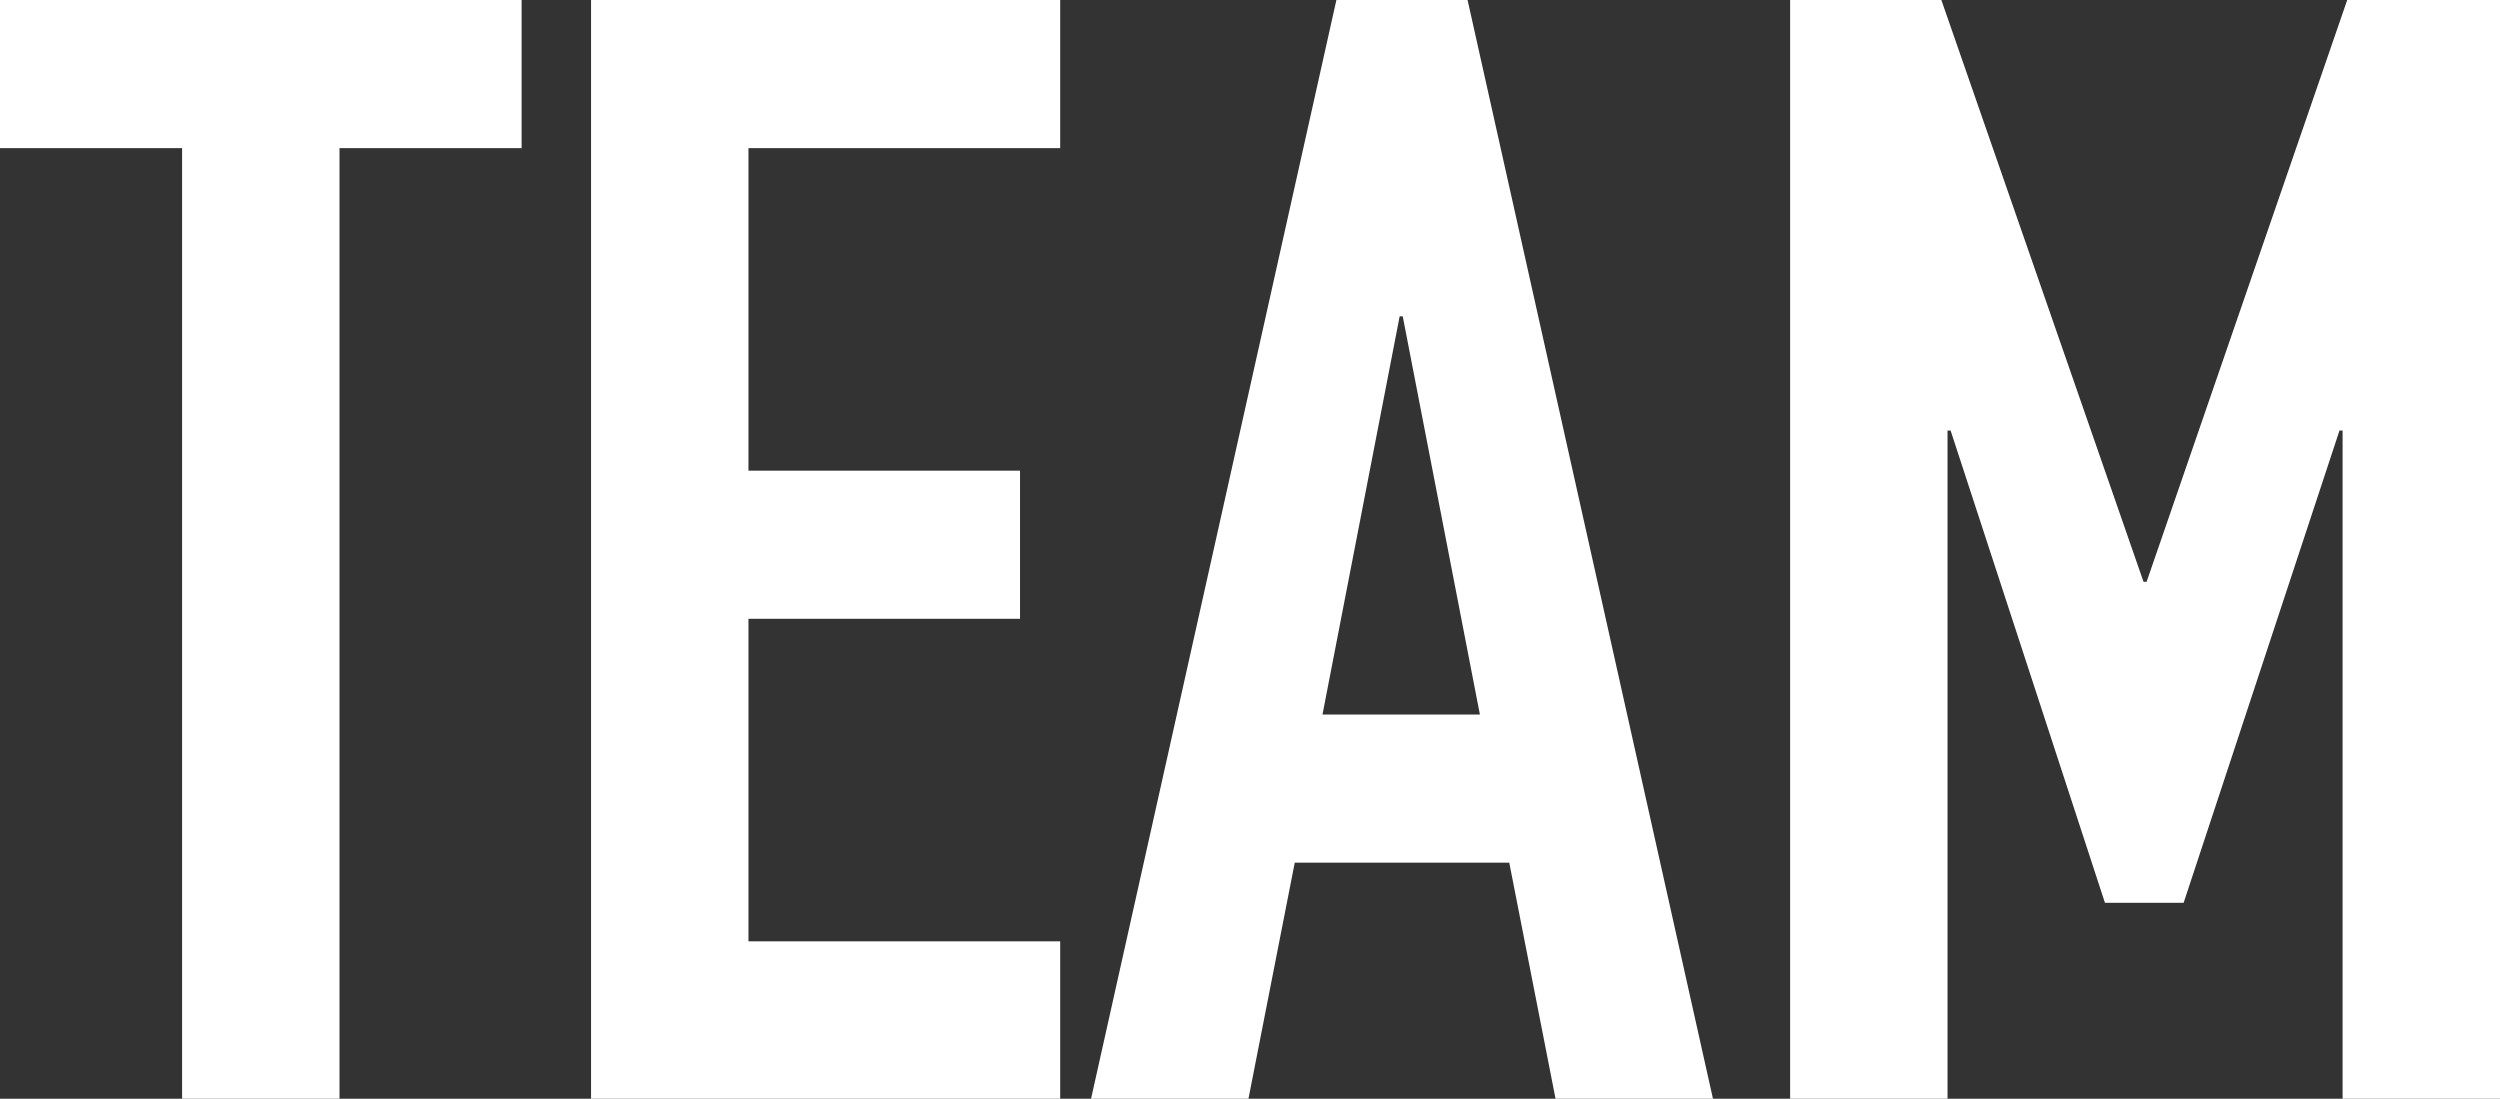 <svg xmlns="http://www.w3.org/2000/svg" width="249.48" height="109.648" viewBox="0 0 249.48 109.648">
  <rect x="0" y="0" width="249.48" height="109.648" fill="#333333" stroke="none"/>
  <path id="パス_3413" data-name="パス 3413" d="M17.71,0V-94.864H-.462v-14.784H51.59v14.784H33.418V0ZM58.52,0V-109.648h46.816v14.784H74.228v32.186h27.1v14.784h-27.1v32.186h31.108V0Zm88.7-38.346-7.7-39.732h-.308l-7.7,39.732ZM108.416,0,132.9-109.648h13.09L170.478,0H154.77l-4.62-23.562H128.744L124.124,0Zm69.762,0V-109.648H193.27L213.444-51.59h.308l20.02-58.058h15.246V0H233.31V-66.682H233L217.448-19.558h-7.854l-15.4-47.124h-.308V0Z" transform="translate(0.462 109.648)" fill="#fff"/>
</svg>
